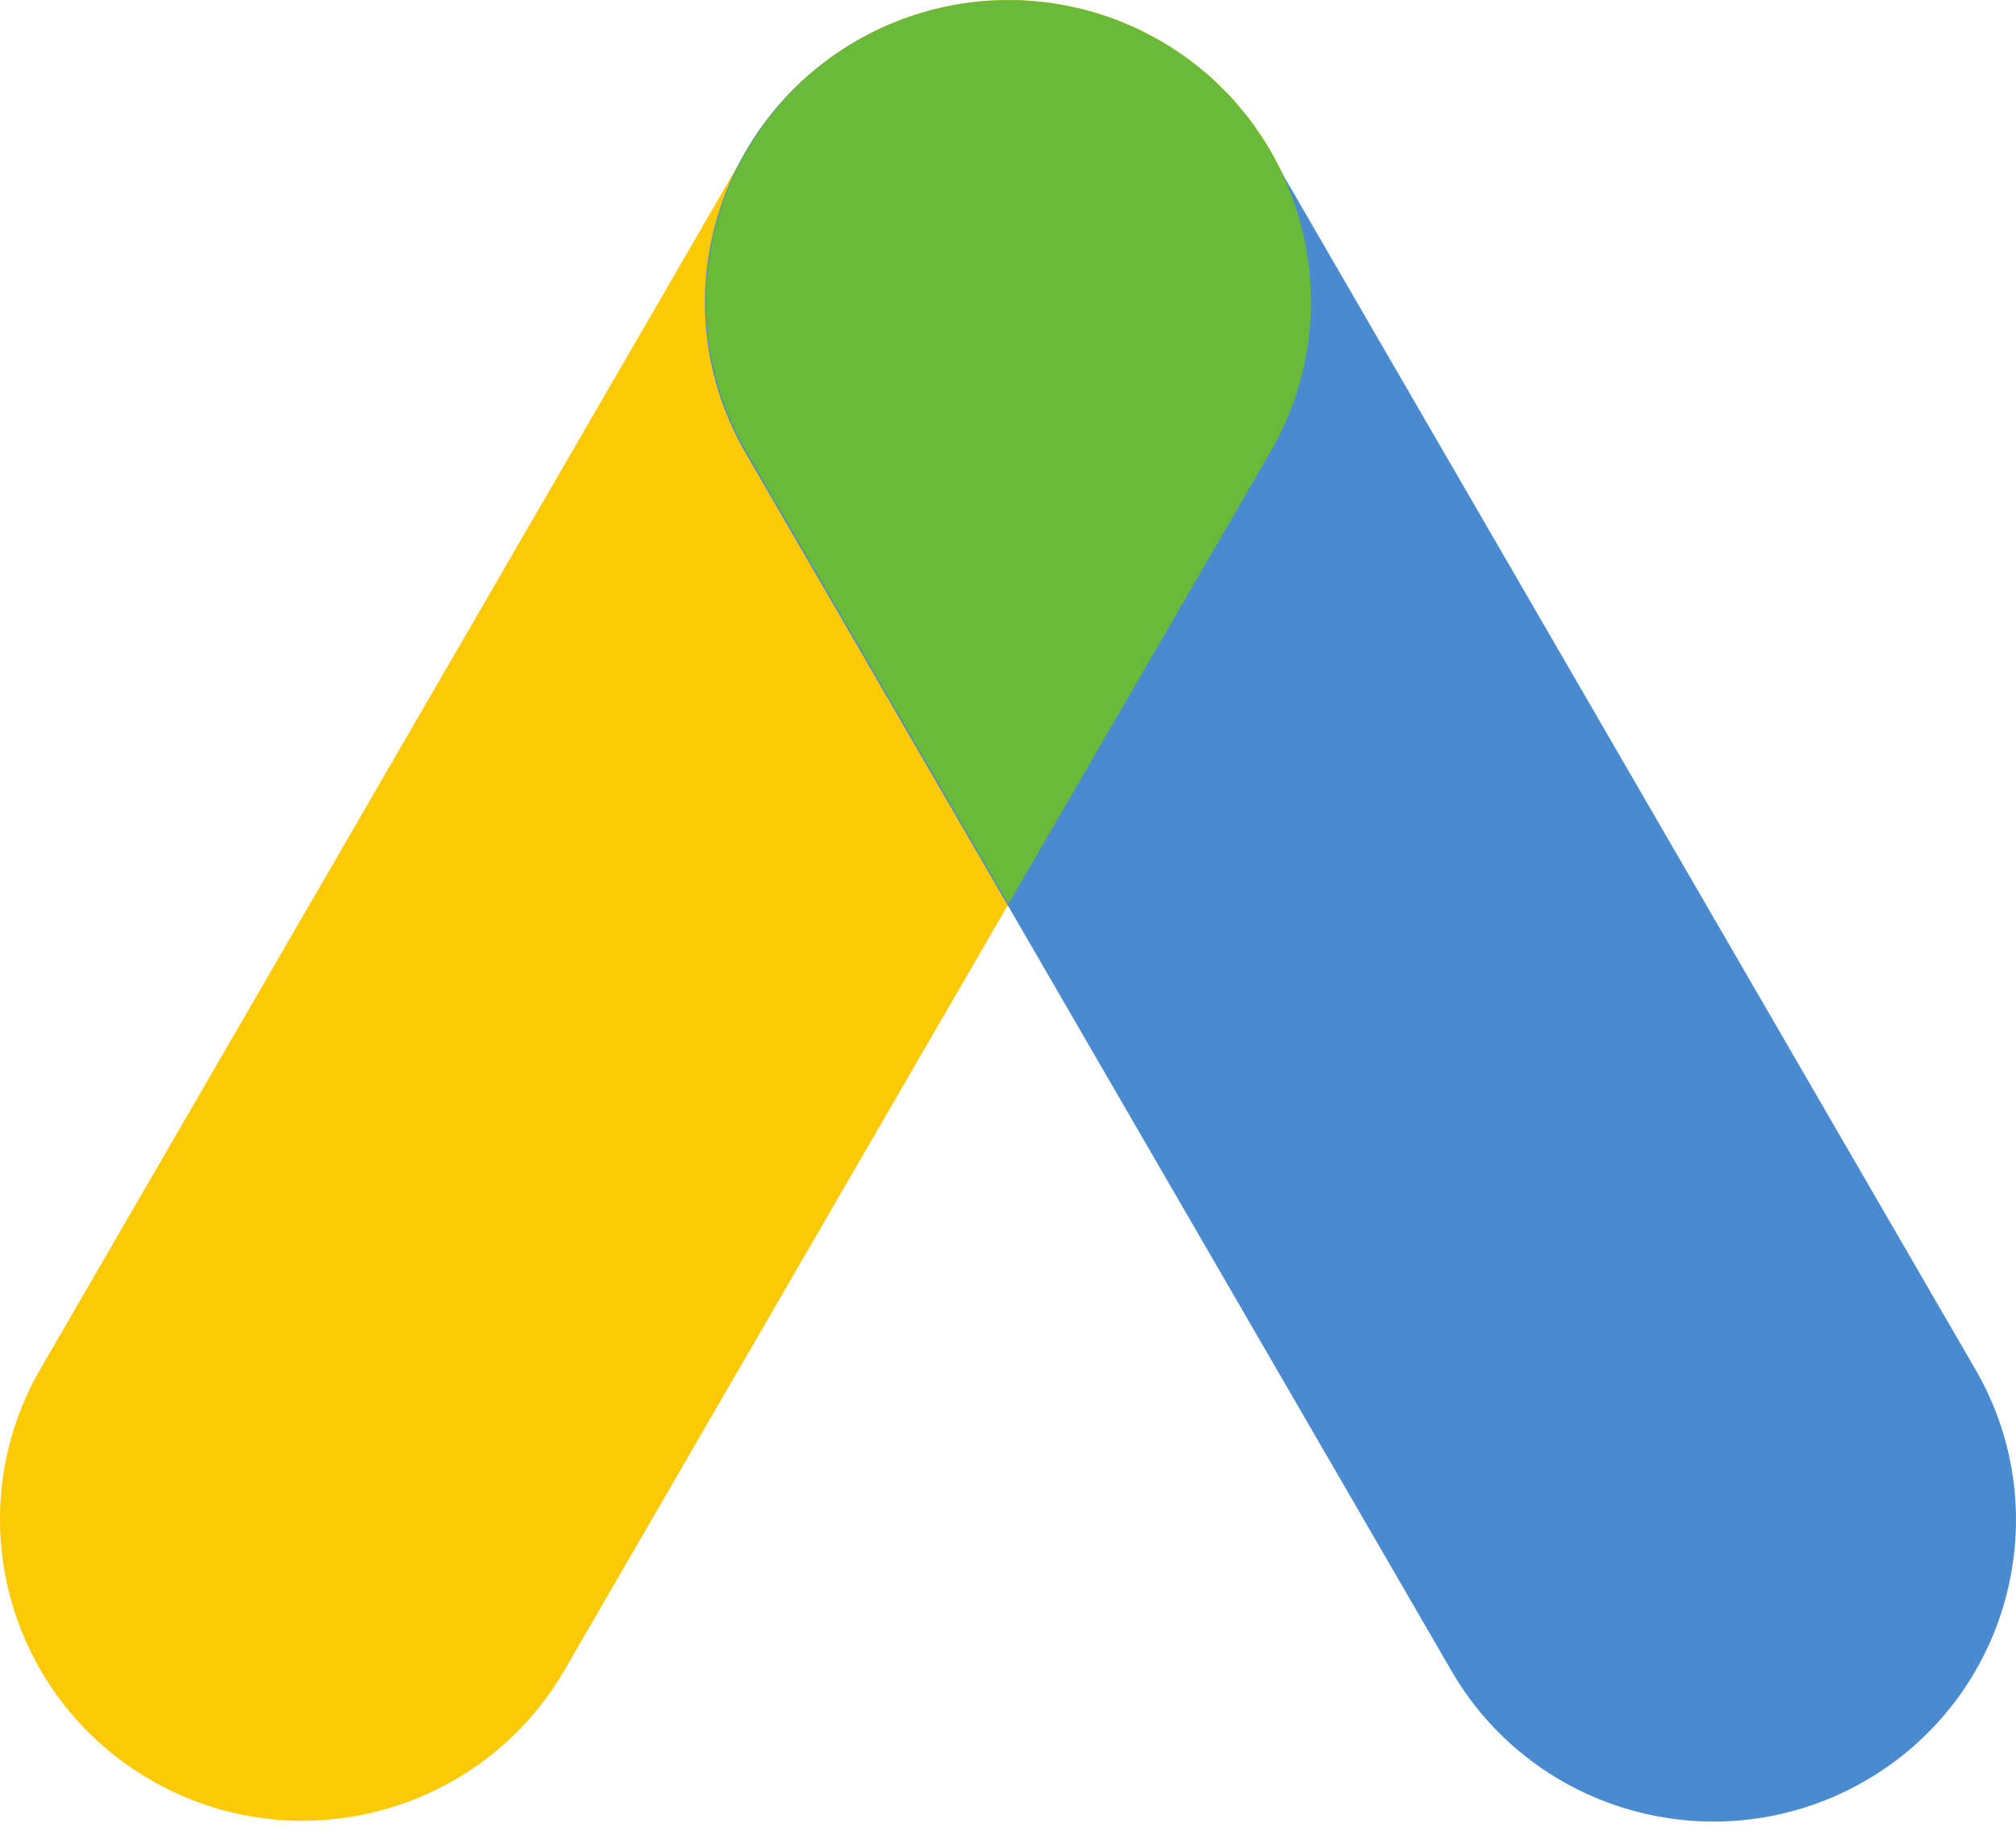 <svg width="48" height="44" viewBox="0 0 48 44" fill="none" xmlns="http://www.w3.org/2000/svg">
<path d="M3.603 42.395C0.157 40.413 -1.023 36.024 0.966 32.592L17.772 3.589C19.761 0.157 24.166 -1.019 27.611 0.963C31.056 2.944 32.237 7.333 30.247 10.766L13.441 39.768C11.452 43.2 7.048 44.377 3.603 42.395Z" fill="#FCC907"/>
<path d="M44.398 42.414C40.953 44.396 36.547 43.22 34.558 39.787L17.752 10.785C15.763 7.352 16.944 2.964 20.388 0.982C23.834 -1 28.238 0.176 30.228 3.608L47.034 32.611C49.023 36.043 47.842 40.432 44.398 42.414Z" fill="#4A8BCF"/>
<path d="M29.953 3.128C29.905 3.059 29.86 2.989 29.811 2.921C29.724 2.804 29.632 2.694 29.539 2.583C29.477 2.509 29.418 2.433 29.353 2.362C29.272 2.271 29.185 2.188 29.099 2.102C29.014 2.018 28.931 1.931 28.841 1.851C28.768 1.785 28.692 1.726 28.616 1.664C28.506 1.573 28.396 1.48 28.28 1.395C28.211 1.345 28.14 1.3 28.07 1.252C27.941 1.165 27.812 1.079 27.676 0.999C27.598 0.953 27.517 0.912 27.437 0.868C27.31 0.8 27.183 0.733 27.054 0.673C26.952 0.626 26.848 0.583 26.744 0.541C26.636 0.496 26.528 0.453 26.419 0.414C26.296 0.371 26.172 0.333 26.047 0.296C25.952 0.268 25.857 0.24 25.761 0.216C25.628 0.183 25.494 0.155 25.359 0.13C25.265 0.111 25.171 0.094 25.076 0.08C24.946 0.061 24.814 0.046 24.683 0.033C24.578 0.024 24.474 0.015 24.369 0.01C24.25 0.004 24.131 0.002 24.011 0.002C23.892 0.002 23.773 0.004 23.653 0.01C23.549 0.015 23.444 0.024 23.34 0.033C23.208 0.046 23.076 0.061 22.946 0.08C22.851 0.094 22.757 0.111 22.663 0.13C22.529 0.155 22.395 0.183 22.262 0.216C22.165 0.24 22.07 0.268 21.975 0.296C21.851 0.333 21.727 0.371 21.604 0.414C21.495 0.453 21.386 0.496 21.278 0.541C21.174 0.583 21.07 0.626 20.968 0.673C20.839 0.733 20.712 0.8 20.586 0.868C20.505 0.912 20.424 0.953 20.346 0.999C20.21 1.079 20.081 1.165 19.953 1.253C19.883 1.3 19.812 1.345 19.743 1.395C19.626 1.481 19.516 1.573 19.406 1.664C19.331 1.726 19.254 1.785 19.182 1.851C19.092 1.931 19.009 2.018 18.923 2.103C18.838 2.188 18.751 2.271 18.669 2.361C18.604 2.433 18.545 2.509 18.483 2.583C18.391 2.694 18.298 2.804 18.212 2.921C18.162 2.989 18.117 3.059 18.07 3.128C17.982 3.256 17.895 3.386 17.815 3.521C16.538 5.678 16.427 8.437 17.774 10.761L24.011 21.525L30.249 10.761C31.595 8.437 31.485 5.678 30.208 3.521C30.127 3.386 30.04 3.256 29.953 3.128Z" fill="#6BB93B"/>
</svg>
